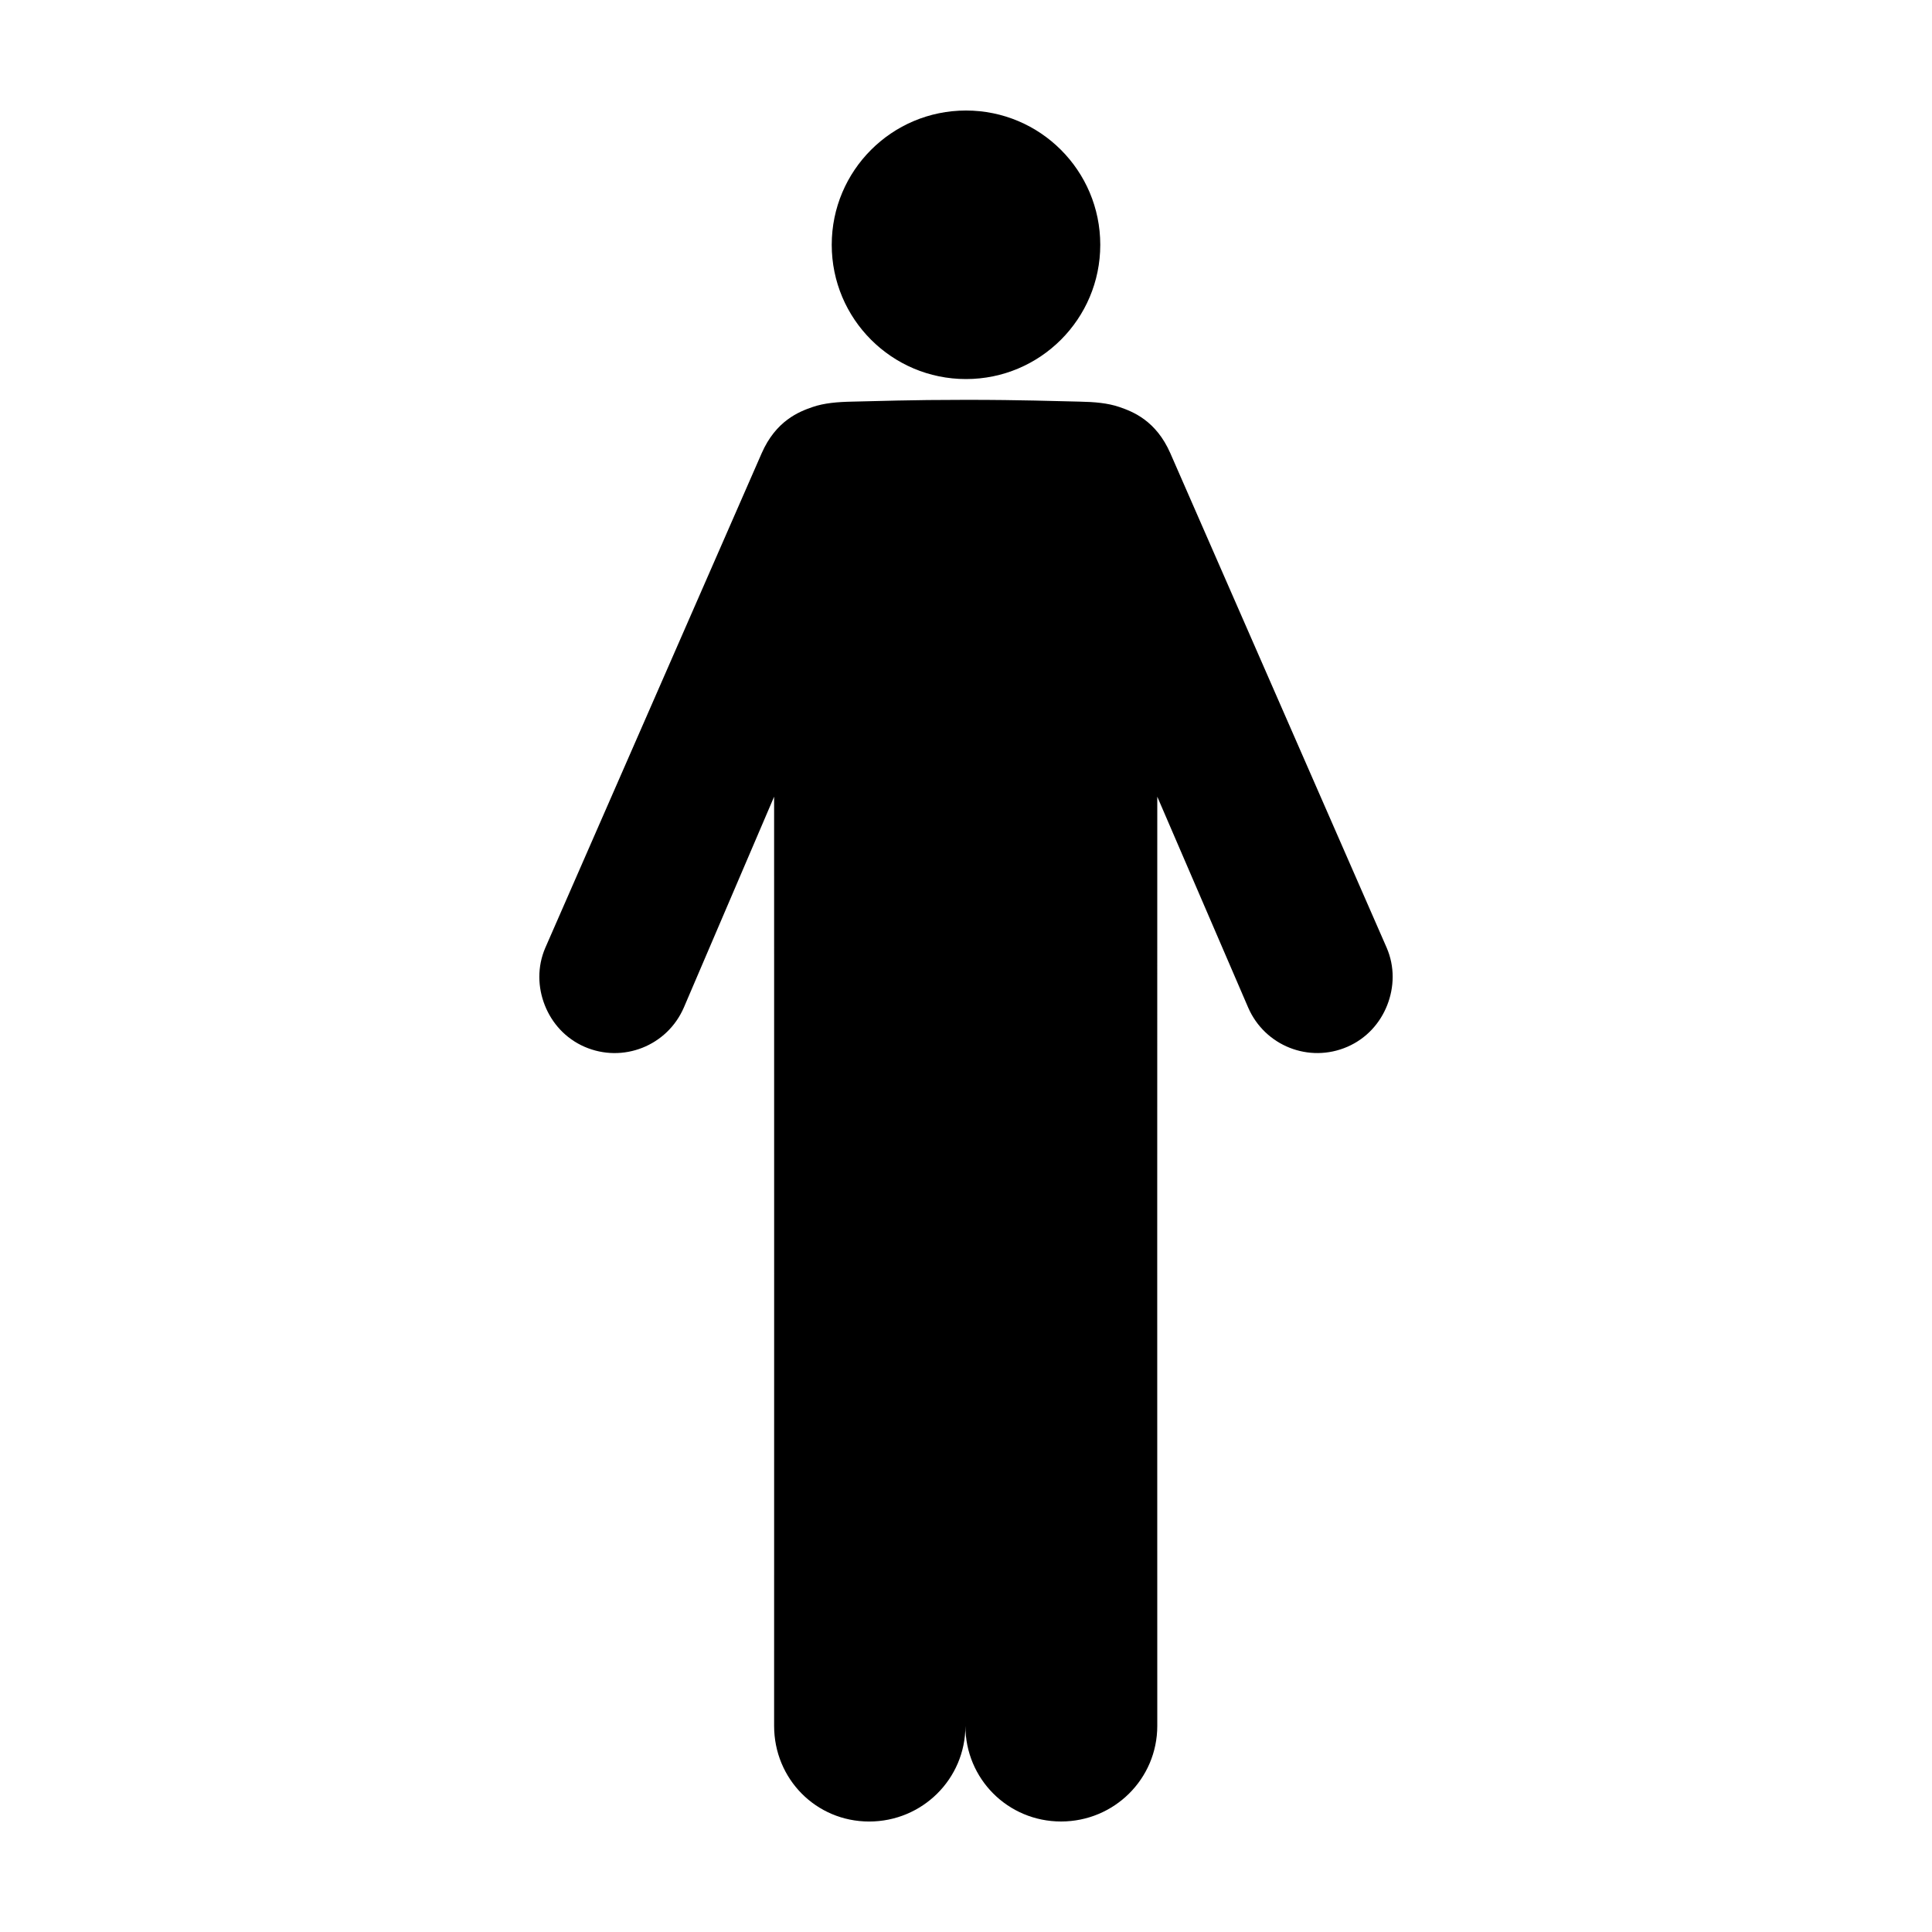 <?xml version="1.0" encoding="UTF-8"?>
<!-- Uploaded to: SVG Repo, www.svgrepo.com, Generator: SVG Repo Mixer Tools -->
<svg fill="#000000" width="800px" height="800px" version="1.1" viewBox="144 144 512 512" xmlns="http://www.w3.org/2000/svg">
 <path d="m400 173.29c-19.652 0-35.582 15.926-35.582 35.582 0 19.652 15.93 35.582 35.582 35.582s35.582-15.93 35.582-35.582c-0.004-19.656-15.93-35.582-35.582-35.582zm0 76.672c-15.16 0-23.375 0.344-30.07 0.473-4.019 0.078-7.492 0.375-10.547 1.418-3.617 1.234-9.754 3.629-13.539 12.281l-57.309 130.99c-2.203 5.07-2.027 10.527-0.156 15.273 1.871 4.746 5.477 8.816 10.547 11.02 10.145 4.402 21.887-0.246 26.293-10.391l23.93-55.891c0.035 81.871-0.008 172.62 0 246.24 0 14.07 11.121 25.348 25.191 25.348 14.07 0 25.504-11.277 25.504-25.348-0.004 14.062 11.277 25.34 25.344 25.34 14.07 0 25.504-11.277 25.504-25.348-0.047-81.77 0.008-172.54 0-246.24l24.09 55.891c4.406 10.148 16.145 14.797 26.293 10.391 5.07-2.203 8.68-6.277 10.547-11.02 1.871-4.746 2.047-10.203-0.156-15.273l-57.309-130.99c-3.785-8.648-9.922-11.039-13.539-12.273-3.059-1.043-6.531-1.34-10.547-1.418-6.699-0.125-14.91-0.473-30.07-0.473z"/>
</svg>
